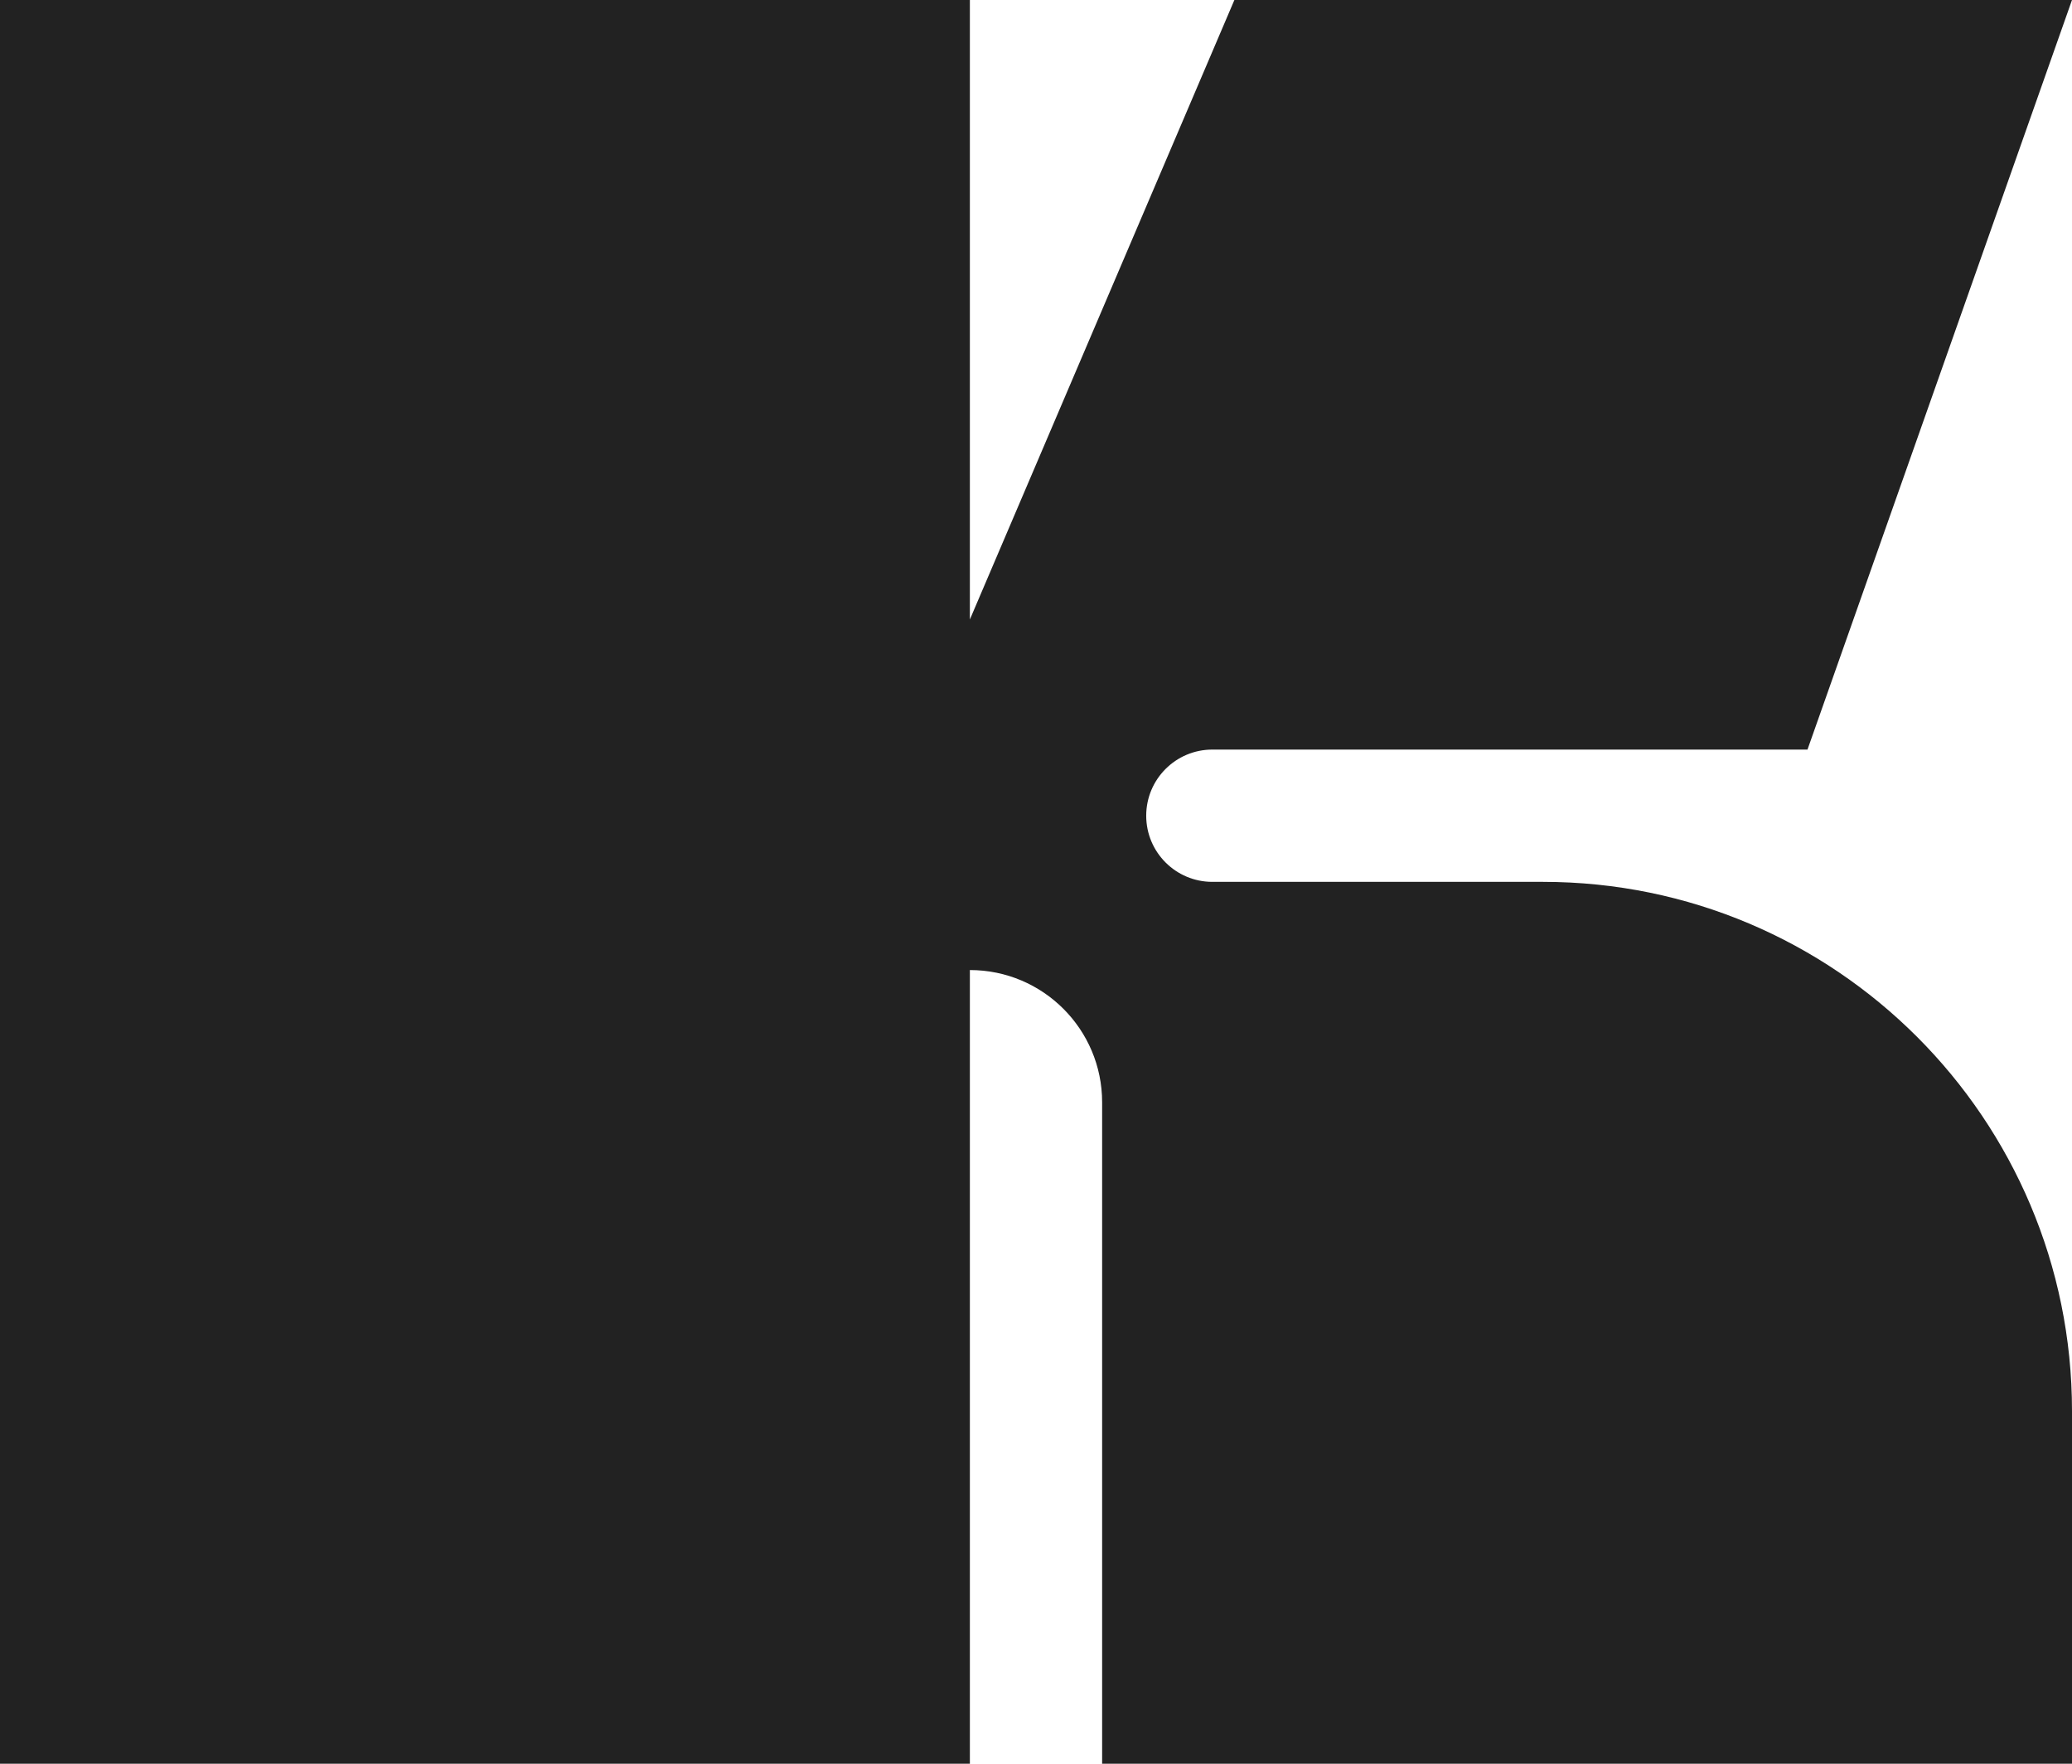 <svg xmlns="http://www.w3.org/2000/svg" width="470" height="400" fill="none"><path fill="#222" d="M220 140.5 280 0h190l-60 170H275c-8.284 0-15 6.716-15 15 0 8.284 6.716 15 15 15h75c66.274 0 120 53.726 120 120v80H250V250c0-16.569-13.431-30-30-30v180H0V0h220v140.5Z"/></svg>